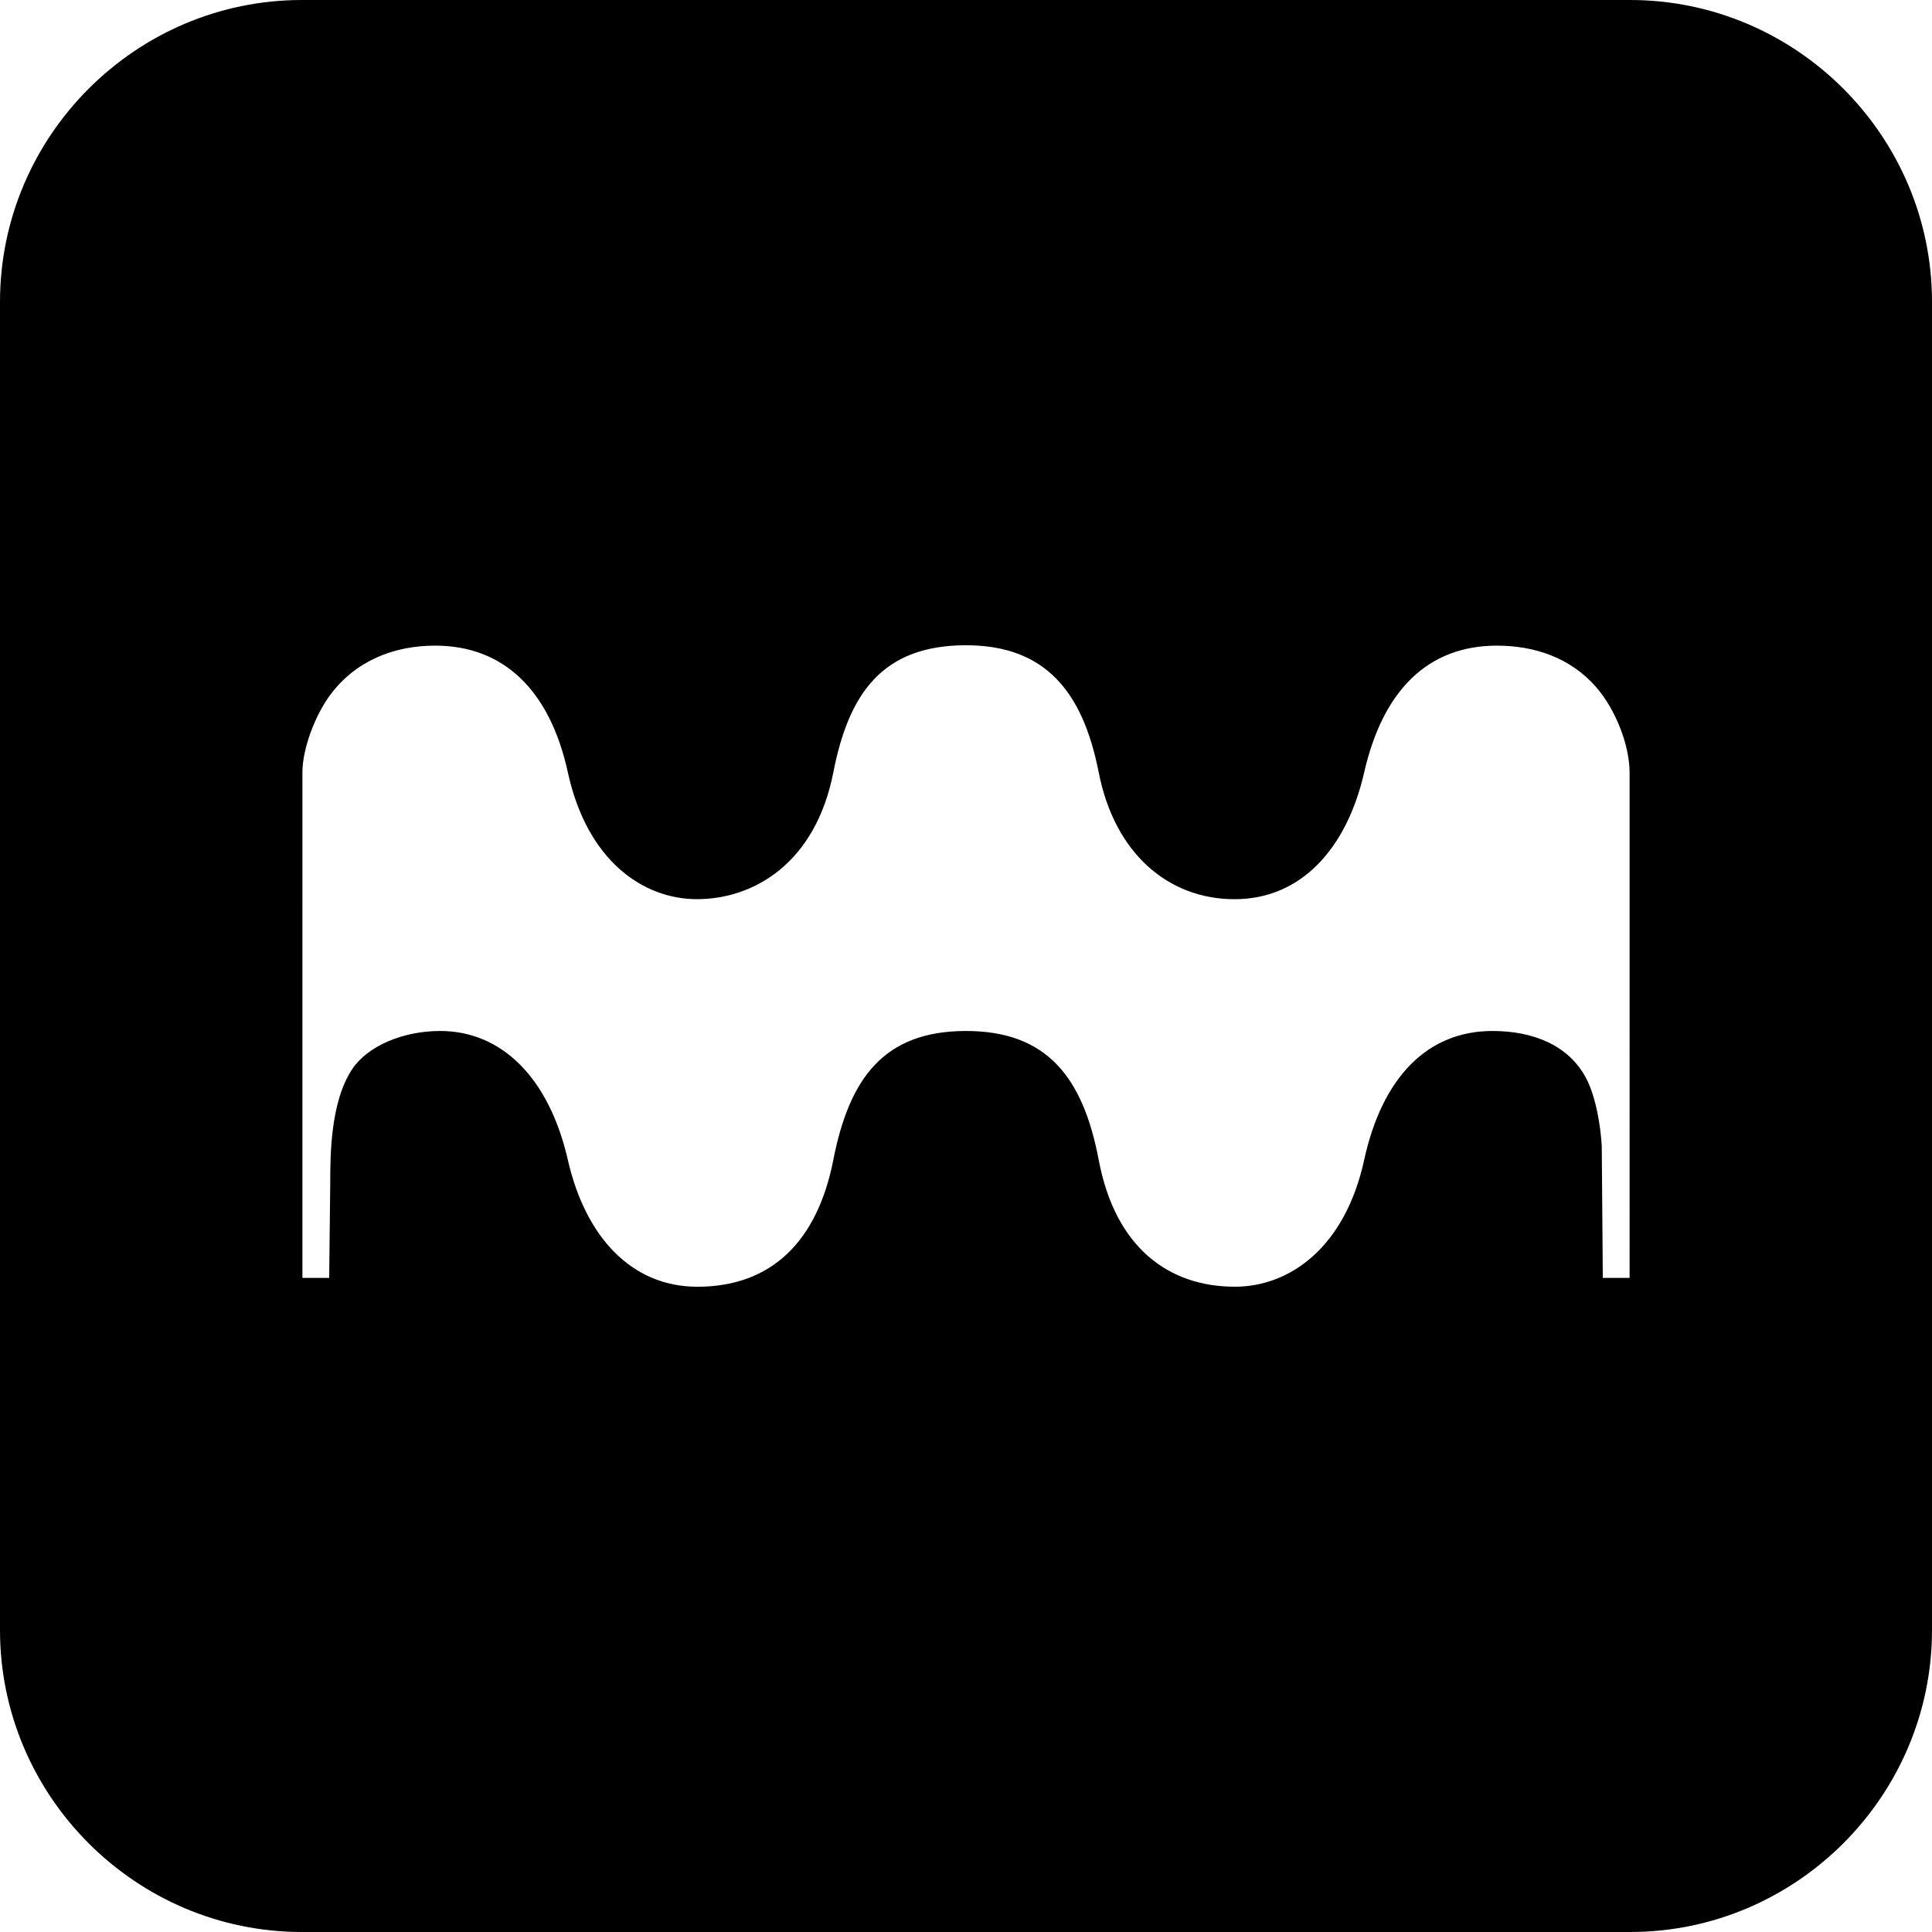 <?xml version="1.0" encoding="utf-8"?>
<!-- Generator: Adobe Illustrator 17.0.0, SVG Export Plug-In . SVG Version: 6.00 Build 0)  -->
<!DOCTYPE svg PUBLIC "-//W3C//DTD SVG 1.1//EN" "http://www.w3.org/Graphics/SVG/1.1/DTD/svg11.dtd">
<svg version="1.1" id="Layer_1" xmlns="http://www.w3.org/2000/svg" xmlns:xlink="http://www.w3.org/1999/xlink" x="0px" y="0px"
	 width="512px" height="512px" viewBox="0 0 512 512" enable-background="new 0 0 512 512" xml:space="preserve">
<path d="M432,0H80C36,0,0,36,0,80v352c0,44,36,80,80,80h352c44,0,80-36,80-80V80C512,36,476,0,432,0z M431.857,338.656h-7.095
	l-0.279-34.906c-0.272-5.092-1.514-13.072-4.161-18.047c-4.549-8.577-13.817-12.482-24.8-12.482
	c-17.24,0-29.225,12.28-34.006,34.192c-5.1,23.357-19.887,33.579-34.239,33.579c-17.581,0-31.709-10.362-36.102-33.579
	c-4.153-21.905-13.716-34.192-35.171-34.192c-21.944,0-30.971,12.769-35.171,34.192C216.618,328.868,204.517,341,184.825,341
	c-17.589,0-29.714-13.359-34.332-33.587c-5.014-21.944-17.667-34.192-33.828-34.192c-10.021,0-19.266,4.06-23.294,10.06
	c-5.837,8.694-5.853,23.046-5.853,30.28l-0.279,25.095h-7.095V204.711c0-6.303,3.346-15.129,7.366-20.547
	c6.699-9.027,16.821-13.064,27.812-13.064c18.063,0,30.381,11.698,35.171,33.61c5.092,23.349,19.879,33.579,34.231,33.579
	c14.903,0,31.375-9.416,36.11-33.579C224.901,183.916,233.734,171,256.004,171c20.997,0,30.963,12.28,35.171,33.711
	c4.207,21.447,18.42,33.587,36.009,33.587c17.581,0,29.706-13.367,34.332-33.587c5.014-21.944,17.03-33.61,35.17-33.61
	c10.021,0,19.576,3.229,26.345,11.03c5.107,5.892,8.826,15.346,8.826,22.58V338.656z"/>
</svg>
